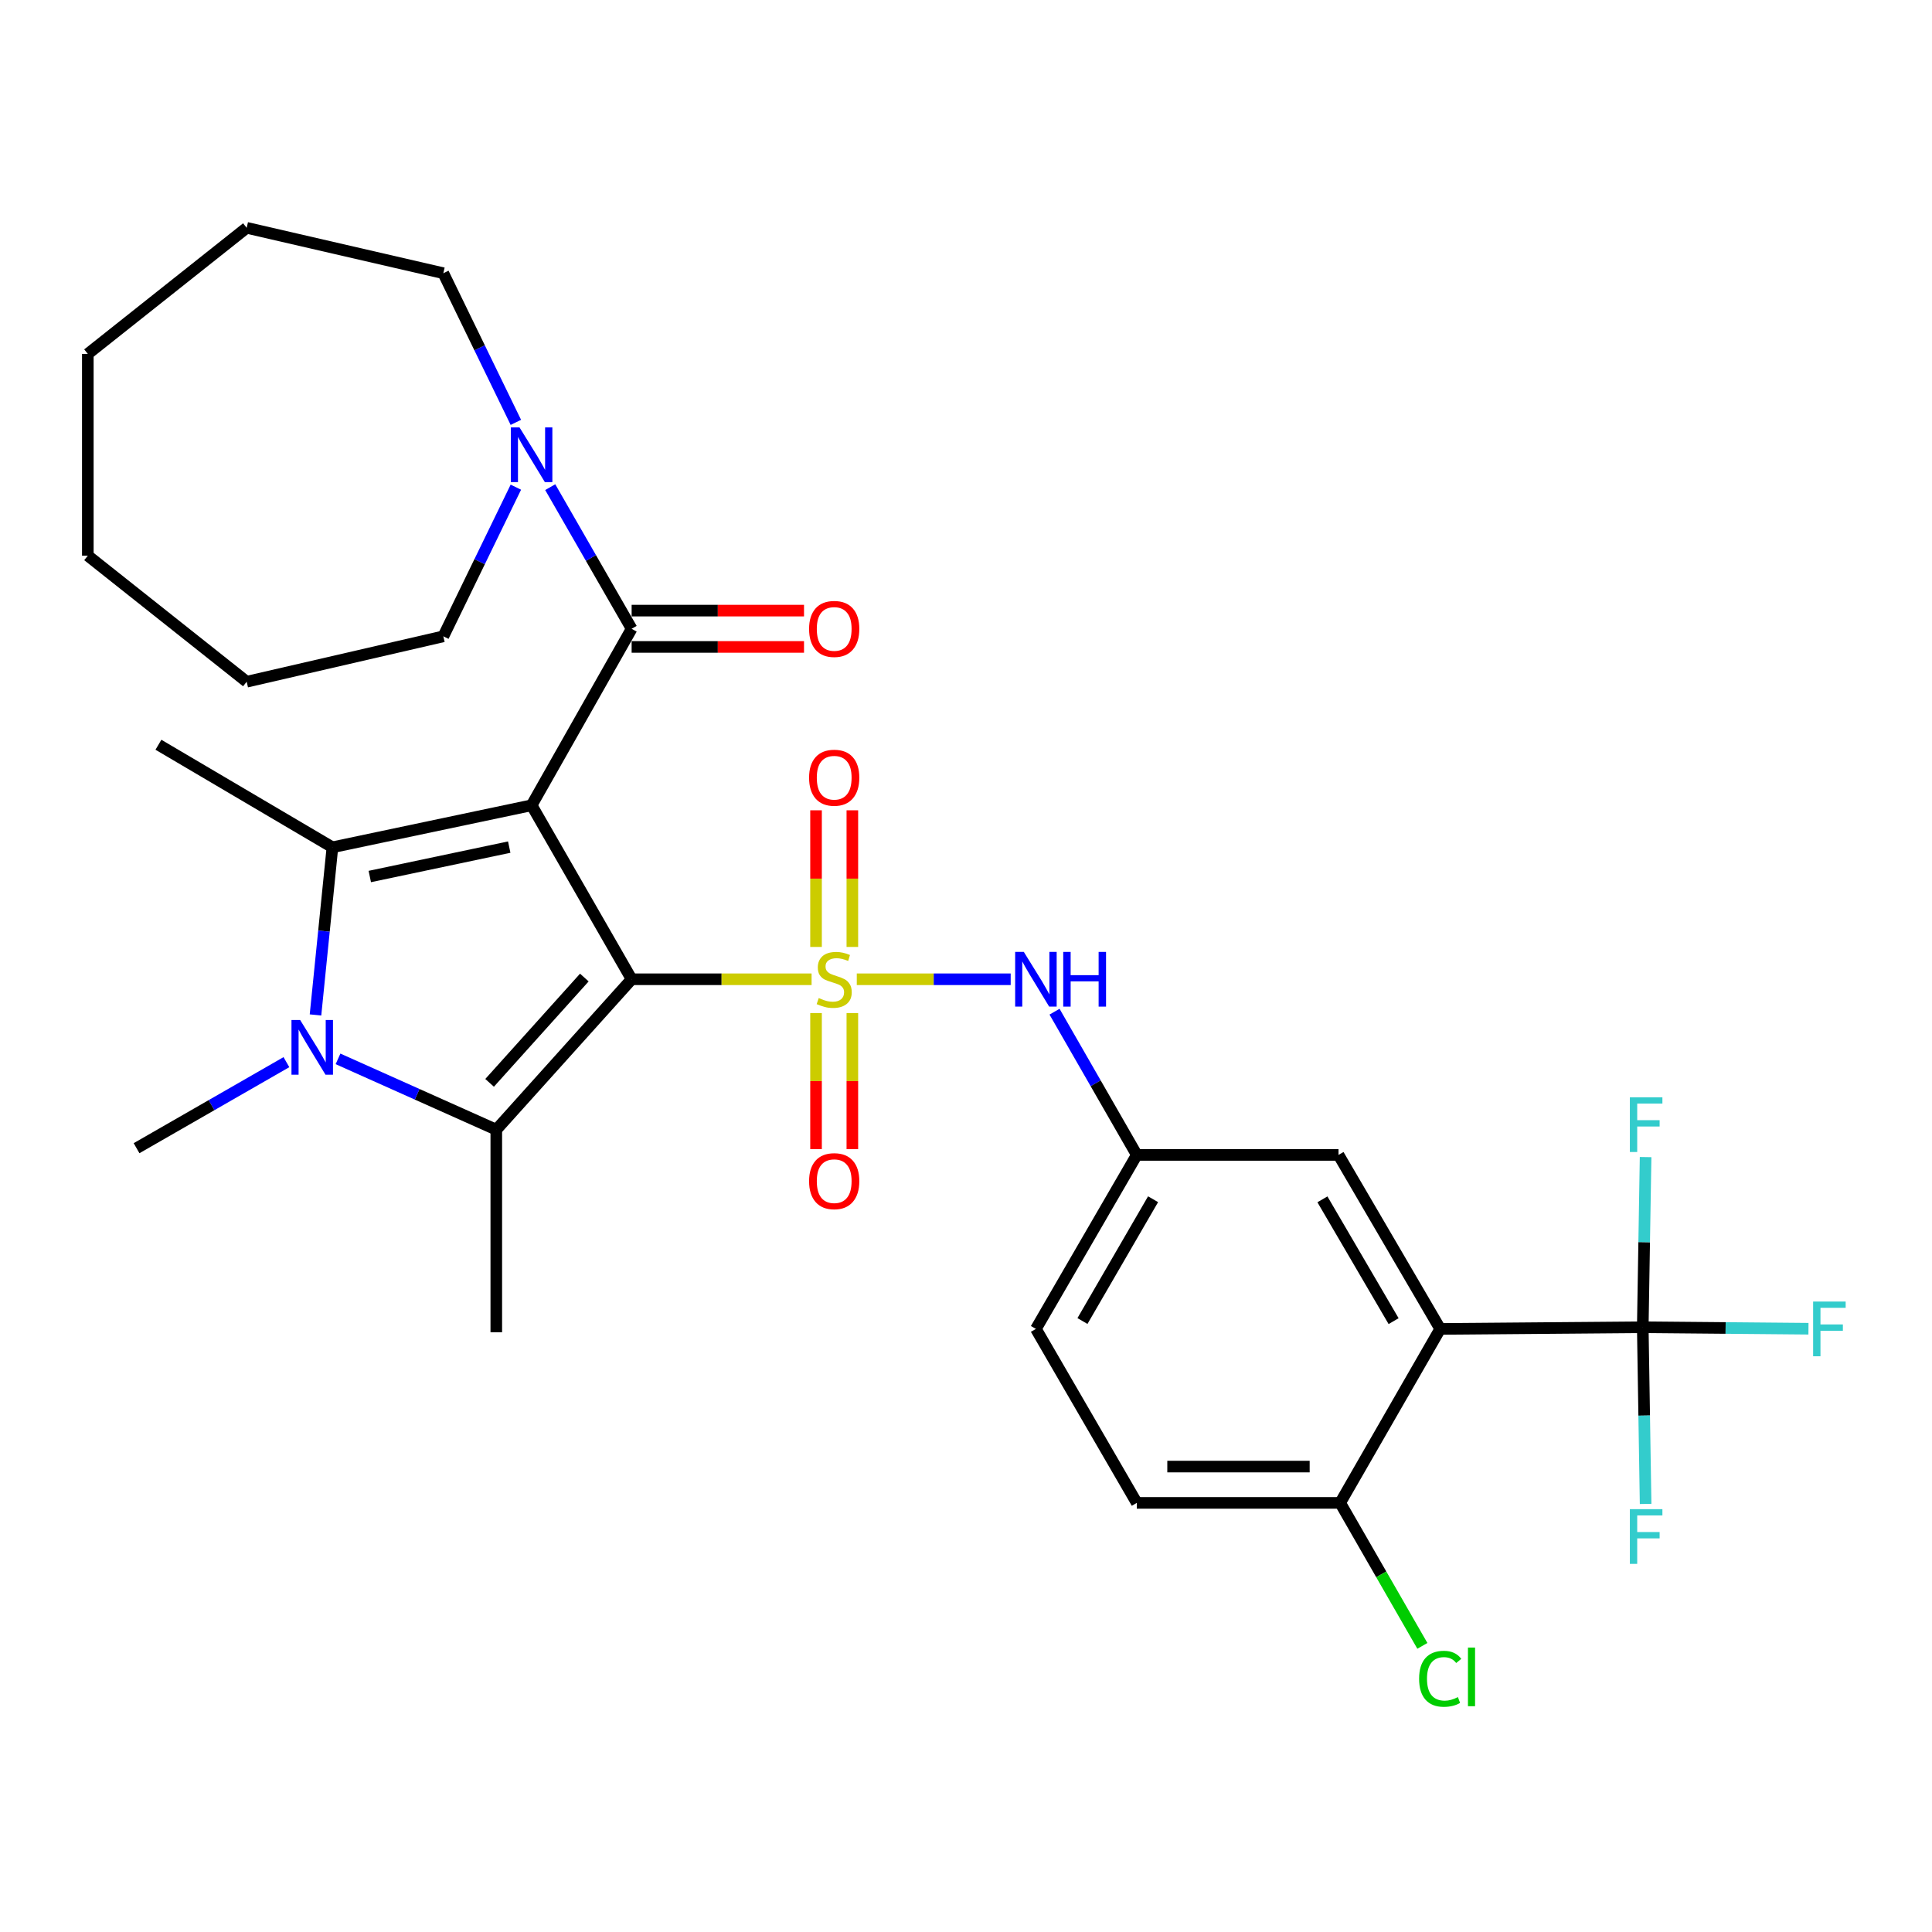 <?xml version='1.0' encoding='iso-8859-1'?>
<svg version='1.1' baseProfile='full'
              xmlns='http://www.w3.org/2000/svg'
                      xmlns:rdkit='http://www.rdkit.org/xml'
                      xmlns:xlink='http://www.w3.org/1999/xlink'
                  xml:space='preserve'
width='1000px' height='1000px' viewBox='0 0 1000 1000'>
<!-- END OF HEADER -->
<rect style='opacity:1.0;fill:#FFFFFF;stroke:none' width='1000' height='1000' x='0' y='0'> </rect>
<path class='bond-0' d='M 326.933,506.866 L 373.505,506.866' style='fill:none;fill-rule:evenodd;stroke:#000000;stroke-width:6px;stroke-linecap:butt;stroke-linejoin:miter;stroke-opacity:1' />
<path class='bond-0' d='M 373.505,506.866 L 420.078,506.866' style='fill:none;fill-rule:evenodd;stroke:#CCCC00;stroke-width:6px;stroke-linecap:butt;stroke-linejoin:miter;stroke-opacity:1' />
<path class='bond-1' d='M 326.933,506.866 L 275.163,416.806' style='fill:none;fill-rule:evenodd;stroke:#000000;stroke-width:6px;stroke-linecap:butt;stroke-linejoin:miter;stroke-opacity:1' />
<path class='bond-2' d='M 326.933,506.866 L 256.879,584.73' style='fill:none;fill-rule:evenodd;stroke:#000000;stroke-width:6px;stroke-linecap:butt;stroke-linejoin:miter;stroke-opacity:1' />
<path class='bond-2' d='M 302.452,505.975 L 253.415,560.48' style='fill:none;fill-rule:evenodd;stroke:#000000;stroke-width:6px;stroke-linecap:butt;stroke-linejoin:miter;stroke-opacity:1' />
<path class='bond-8' d='M 443.469,506.866 L 483.298,506.866' style='fill:none;fill-rule:evenodd;stroke:#CCCC00;stroke-width:6px;stroke-linecap:butt;stroke-linejoin:miter;stroke-opacity:1' />
<path class='bond-8' d='M 483.298,506.866 L 523.128,506.866' style='fill:none;fill-rule:evenodd;stroke:#0000FF;stroke-width:6px;stroke-linecap:butt;stroke-linejoin:miter;stroke-opacity:1' />
<path class='bond-10' d='M 422.381,524.357 L 422.381,559.574' style='fill:none;fill-rule:evenodd;stroke:#CCCC00;stroke-width:6px;stroke-linecap:butt;stroke-linejoin:miter;stroke-opacity:1' />
<path class='bond-10' d='M 422.381,559.574 L 422.381,594.791' style='fill:none;fill-rule:evenodd;stroke:#FF0000;stroke-width:6px;stroke-linecap:butt;stroke-linejoin:miter;stroke-opacity:1' />
<path class='bond-10' d='M 441.176,524.357 L 441.176,559.574' style='fill:none;fill-rule:evenodd;stroke:#CCCC00;stroke-width:6px;stroke-linecap:butt;stroke-linejoin:miter;stroke-opacity:1' />
<path class='bond-10' d='M 441.176,559.574 L 441.176,594.791' style='fill:none;fill-rule:evenodd;stroke:#FF0000;stroke-width:6px;stroke-linecap:butt;stroke-linejoin:miter;stroke-opacity:1' />
<path class='bond-11' d='M 441.176,490.136 L 441.176,454.773' style='fill:none;fill-rule:evenodd;stroke:#CCCC00;stroke-width:6px;stroke-linecap:butt;stroke-linejoin:miter;stroke-opacity:1' />
<path class='bond-11' d='M 441.176,454.773 L 441.176,419.411' style='fill:none;fill-rule:evenodd;stroke:#FF0000;stroke-width:6px;stroke-linecap:butt;stroke-linejoin:miter;stroke-opacity:1' />
<path class='bond-11' d='M 422.381,490.136 L 422.381,454.773' style='fill:none;fill-rule:evenodd;stroke:#CCCC00;stroke-width:6px;stroke-linecap:butt;stroke-linejoin:miter;stroke-opacity:1' />
<path class='bond-11' d='M 422.381,454.773 L 422.381,419.411' style='fill:none;fill-rule:evenodd;stroke:#FF0000;stroke-width:6px;stroke-linecap:butt;stroke-linejoin:miter;stroke-opacity:1' />
<path class='bond-3' d='M 275.163,416.806 L 172.061,438.556' style='fill:none;fill-rule:evenodd;stroke:#000000;stroke-width:6px;stroke-linecap:butt;stroke-linejoin:miter;stroke-opacity:1' />
<path class='bond-3' d='M 263.577,438.459 L 191.406,453.684' style='fill:none;fill-rule:evenodd;stroke:#000000;stroke-width:6px;stroke-linecap:butt;stroke-linejoin:miter;stroke-opacity:1' />
<path class='bond-5' d='M 275.163,416.806 L 326.933,325.451' style='fill:none;fill-rule:evenodd;stroke:#000000;stroke-width:6px;stroke-linecap:butt;stroke-linejoin:miter;stroke-opacity:1' />
<path class='bond-4' d='M 256.879,584.73 L 215.919,566.4' style='fill:none;fill-rule:evenodd;stroke:#000000;stroke-width:6px;stroke-linecap:butt;stroke-linejoin:miter;stroke-opacity:1' />
<path class='bond-4' d='M 215.919,566.4 L 174.958,548.071' style='fill:none;fill-rule:evenodd;stroke:#0000FF;stroke-width:6px;stroke-linecap:butt;stroke-linejoin:miter;stroke-opacity:1' />
<path class='bond-22' d='M 256.879,584.73 L 256.879,689.576' style='fill:none;fill-rule:evenodd;stroke:#000000;stroke-width:6px;stroke-linecap:butt;stroke-linejoin:miter;stroke-opacity:1' />
<path class='bond-21' d='M 172.061,438.556 L 82.001,385.481' style='fill:none;fill-rule:evenodd;stroke:#000000;stroke-width:6px;stroke-linecap:butt;stroke-linejoin:miter;stroke-opacity:1' />
<path class='bond-31' d='M 172.061,438.556 L 167.681,481.946' style='fill:none;fill-rule:evenodd;stroke:#000000;stroke-width:6px;stroke-linecap:butt;stroke-linejoin:miter;stroke-opacity:1' />
<path class='bond-31' d='M 167.681,481.946 L 163.301,525.335' style='fill:none;fill-rule:evenodd;stroke:#0000FF;stroke-width:6px;stroke-linecap:butt;stroke-linejoin:miter;stroke-opacity:1' />
<path class='bond-20' d='M 148.247,549.768 L 109.465,572.037' style='fill:none;fill-rule:evenodd;stroke:#0000FF;stroke-width:6px;stroke-linecap:butt;stroke-linejoin:miter;stroke-opacity:1' />
<path class='bond-20' d='M 109.465,572.037 L 70.682,594.305' style='fill:none;fill-rule:evenodd;stroke:#000000;stroke-width:6px;stroke-linecap:butt;stroke-linejoin:miter;stroke-opacity:1' />
<path class='bond-9' d='M 326.933,325.451 L 305.864,288.799' style='fill:none;fill-rule:evenodd;stroke:#000000;stroke-width:6px;stroke-linecap:butt;stroke-linejoin:miter;stroke-opacity:1' />
<path class='bond-9' d='M 305.864,288.799 L 284.795,252.148' style='fill:none;fill-rule:evenodd;stroke:#0000FF;stroke-width:6px;stroke-linecap:butt;stroke-linejoin:miter;stroke-opacity:1' />
<path class='bond-15' d='M 326.933,334.849 L 371.545,334.849' style='fill:none;fill-rule:evenodd;stroke:#000000;stroke-width:6px;stroke-linecap:butt;stroke-linejoin:miter;stroke-opacity:1' />
<path class='bond-15' d='M 371.545,334.849 L 416.158,334.849' style='fill:none;fill-rule:evenodd;stroke:#FF0000;stroke-width:6px;stroke-linecap:butt;stroke-linejoin:miter;stroke-opacity:1' />
<path class='bond-15' d='M 326.933,316.053 L 371.545,316.053' style='fill:none;fill-rule:evenodd;stroke:#000000;stroke-width:6px;stroke-linecap:butt;stroke-linejoin:miter;stroke-opacity:1' />
<path class='bond-15' d='M 371.545,316.053 L 416.158,316.053' style='fill:none;fill-rule:evenodd;stroke:#FF0000;stroke-width:6px;stroke-linecap:butt;stroke-linejoin:miter;stroke-opacity:1' />
<path class='bond-6' d='M 745.449,687.843 L 692.812,597.783' style='fill:none;fill-rule:evenodd;stroke:#000000;stroke-width:6px;stroke-linecap:butt;stroke-linejoin:miter;stroke-opacity:1' />
<path class='bond-6' d='M 721.327,683.818 L 684.481,620.776' style='fill:none;fill-rule:evenodd;stroke:#000000;stroke-width:6px;stroke-linecap:butt;stroke-linejoin:miter;stroke-opacity:1' />
<path class='bond-7' d='M 745.449,687.843 L 850.295,686.976' style='fill:none;fill-rule:evenodd;stroke:#000000;stroke-width:6px;stroke-linecap:butt;stroke-linejoin:miter;stroke-opacity:1' />
<path class='bond-33' d='M 745.449,687.843 L 693.668,777.892' style='fill:none;fill-rule:evenodd;stroke:#000000;stroke-width:6px;stroke-linecap:butt;stroke-linejoin:miter;stroke-opacity:1' />
<path class='bond-16' d='M 850.295,686.976 L 851.031,732.703' style='fill:none;fill-rule:evenodd;stroke:#000000;stroke-width:6px;stroke-linecap:butt;stroke-linejoin:miter;stroke-opacity:1' />
<path class='bond-16' d='M 851.031,732.703 L 851.767,778.43' style='fill:none;fill-rule:evenodd;stroke:#33CCCC;stroke-width:6px;stroke-linecap:butt;stroke-linejoin:miter;stroke-opacity:1' />
<path class='bond-17' d='M 850.295,686.976 L 893.176,687.361' style='fill:none;fill-rule:evenodd;stroke:#000000;stroke-width:6px;stroke-linecap:butt;stroke-linejoin:miter;stroke-opacity:1' />
<path class='bond-17' d='M 893.176,687.361 L 936.056,687.745' style='fill:none;fill-rule:evenodd;stroke:#33CCCC;stroke-width:6px;stroke-linecap:butt;stroke-linejoin:miter;stroke-opacity:1' />
<path class='bond-18' d='M 850.295,686.976 L 851.027,642.939' style='fill:none;fill-rule:evenodd;stroke:#000000;stroke-width:6px;stroke-linecap:butt;stroke-linejoin:miter;stroke-opacity:1' />
<path class='bond-18' d='M 851.027,642.939 L 851.759,598.902' style='fill:none;fill-rule:evenodd;stroke:#33CCCC;stroke-width:6px;stroke-linecap:butt;stroke-linejoin:miter;stroke-opacity:1' />
<path class='bond-14' d='M 545.824,523.647 L 567.115,560.715' style='fill:none;fill-rule:evenodd;stroke:#0000FF;stroke-width:6px;stroke-linecap:butt;stroke-linejoin:miter;stroke-opacity:1' />
<path class='bond-14' d='M 567.115,560.715 L 588.405,597.783' style='fill:none;fill-rule:evenodd;stroke:#000000;stroke-width:6px;stroke-linecap:butt;stroke-linejoin:miter;stroke-opacity:1' />
<path class='bond-25' d='M 267.008,252.163 L 248.239,290.765' style='fill:none;fill-rule:evenodd;stroke:#0000FF;stroke-width:6px;stroke-linecap:butt;stroke-linejoin:miter;stroke-opacity:1' />
<path class='bond-25' d='M 248.239,290.765 L 229.47,329.367' style='fill:none;fill-rule:evenodd;stroke:#000000;stroke-width:6px;stroke-linecap:butt;stroke-linejoin:miter;stroke-opacity:1' />
<path class='bond-26' d='M 267.008,218.619 L 248.239,180.017' style='fill:none;fill-rule:evenodd;stroke:#0000FF;stroke-width:6px;stroke-linecap:butt;stroke-linejoin:miter;stroke-opacity:1' />
<path class='bond-26' d='M 248.239,180.017 L 229.47,141.415' style='fill:none;fill-rule:evenodd;stroke:#000000;stroke-width:6px;stroke-linecap:butt;stroke-linejoin:miter;stroke-opacity:1' />
<path class='bond-12' d='M 693.668,777.892 L 588.405,777.892' style='fill:none;fill-rule:evenodd;stroke:#000000;stroke-width:6px;stroke-linecap:butt;stroke-linejoin:miter;stroke-opacity:1' />
<path class='bond-12' d='M 677.879,759.097 L 604.195,759.097' style='fill:none;fill-rule:evenodd;stroke:#000000;stroke-width:6px;stroke-linecap:butt;stroke-linejoin:miter;stroke-opacity:1' />
<path class='bond-24' d='M 693.668,777.892 L 714.943,814.894' style='fill:none;fill-rule:evenodd;stroke:#000000;stroke-width:6px;stroke-linecap:butt;stroke-linejoin:miter;stroke-opacity:1' />
<path class='bond-24' d='M 714.943,814.894 L 736.217,851.895' style='fill:none;fill-rule:evenodd;stroke:#00CC00;stroke-width:6px;stroke-linecap:butt;stroke-linejoin:miter;stroke-opacity:1' />
<path class='bond-13' d='M 692.812,597.783 L 588.405,597.783' style='fill:none;fill-rule:evenodd;stroke:#000000;stroke-width:6px;stroke-linecap:butt;stroke-linejoin:miter;stroke-opacity:1' />
<path class='bond-23' d='M 588.405,597.783 L 536.186,687.843' style='fill:none;fill-rule:evenodd;stroke:#000000;stroke-width:6px;stroke-linecap:butt;stroke-linejoin:miter;stroke-opacity:1' />
<path class='bond-23' d='M 596.832,620.719 L 560.278,683.761' style='fill:none;fill-rule:evenodd;stroke:#000000;stroke-width:6px;stroke-linecap:butt;stroke-linejoin:miter;stroke-opacity:1' />
<path class='bond-19' d='M 588.405,777.892 L 536.186,687.843' style='fill:none;fill-rule:evenodd;stroke:#000000;stroke-width:6px;stroke-linecap:butt;stroke-linejoin:miter;stroke-opacity:1' />
<path class='bond-28' d='M 229.47,329.367 L 127.683,352.861' style='fill:none;fill-rule:evenodd;stroke:#000000;stroke-width:6px;stroke-linecap:butt;stroke-linejoin:miter;stroke-opacity:1' />
<path class='bond-27' d='M 229.47,141.415 L 127.683,117.921' style='fill:none;fill-rule:evenodd;stroke:#000000;stroke-width:6px;stroke-linecap:butt;stroke-linejoin:miter;stroke-opacity:1' />
<path class='bond-30' d='M 127.683,117.921 L 45.455,183.182' style='fill:none;fill-rule:evenodd;stroke:#000000;stroke-width:6px;stroke-linecap:butt;stroke-linejoin:miter;stroke-opacity:1' />
<path class='bond-29' d='M 127.683,352.861 L 45.455,287.61' style='fill:none;fill-rule:evenodd;stroke:#000000;stroke-width:6px;stroke-linecap:butt;stroke-linejoin:miter;stroke-opacity:1' />
<path class='bond-32' d='M 45.455,287.61 L 45.455,183.182' style='fill:none;fill-rule:evenodd;stroke:#000000;stroke-width:6px;stroke-linecap:butt;stroke-linejoin:miter;stroke-opacity:1' />
<path  class='atom-1' d='M 423.779 516.586
Q 424.099 516.706, 425.419 517.266
Q 426.739 517.826, 428.179 518.186
Q 429.659 518.506, 431.099 518.506
Q 433.779 518.506, 435.339 517.226
Q 436.899 515.906, 436.899 513.626
Q 436.899 512.066, 436.099 511.106
Q 435.339 510.146, 434.139 509.626
Q 432.939 509.106, 430.939 508.506
Q 428.419 507.746, 426.899 507.026
Q 425.419 506.306, 424.339 504.786
Q 423.299 503.266, 423.299 500.706
Q 423.299 497.146, 425.699 494.946
Q 428.139 492.746, 432.939 492.746
Q 436.219 492.746, 439.939 494.306
L 439.019 497.386
Q 435.619 495.986, 433.059 495.986
Q 430.299 495.986, 428.779 497.146
Q 427.259 498.266, 427.299 500.226
Q 427.299 501.746, 428.059 502.666
Q 428.859 503.586, 429.979 504.106
Q 431.139 504.626, 433.059 505.226
Q 435.619 506.026, 437.139 506.826
Q 438.659 507.626, 439.739 509.266
Q 440.859 510.866, 440.859 513.626
Q 440.859 517.546, 438.219 519.666
Q 435.619 521.746, 431.259 521.746
Q 428.739 521.746, 426.819 521.186
Q 424.939 520.666, 422.699 519.746
L 423.779 516.586
' fill='#CCCC00'/>
<path  class='atom-5' d='M 155.349 527.937
L 164.629 542.937
Q 165.549 544.417, 167.029 547.097
Q 168.509 549.777, 168.589 549.937
L 168.589 527.937
L 172.349 527.937
L 172.349 556.257
L 168.469 556.257
L 158.509 539.857
Q 157.349 537.937, 156.109 535.737
Q 154.909 533.537, 154.549 532.857
L 154.549 556.257
L 150.869 556.257
L 150.869 527.937
L 155.349 527.937
' fill='#0000FF'/>
<path  class='atom-9' d='M 529.926 492.706
L 539.206 507.706
Q 540.126 509.186, 541.606 511.866
Q 543.086 514.546, 543.166 514.706
L 543.166 492.706
L 546.926 492.706
L 546.926 521.026
L 543.046 521.026
L 533.086 504.626
Q 531.926 502.706, 530.686 500.506
Q 529.486 498.306, 529.126 497.626
L 529.126 521.026
L 525.446 521.026
L 525.446 492.706
L 529.926 492.706
' fill='#0000FF'/>
<path  class='atom-9' d='M 550.326 492.706
L 554.166 492.706
L 554.166 504.746
L 568.646 504.746
L 568.646 492.706
L 572.486 492.706
L 572.486 521.026
L 568.646 521.026
L 568.646 507.946
L 554.166 507.946
L 554.166 521.026
L 550.326 521.026
L 550.326 492.706
' fill='#0000FF'/>
<path  class='atom-10' d='M 268.903 221.231
L 278.183 236.231
Q 279.103 237.711, 280.583 240.391
Q 282.063 243.071, 282.143 243.231
L 282.143 221.231
L 285.903 221.231
L 285.903 249.551
L 282.023 249.551
L 272.063 233.151
Q 270.903 231.231, 269.663 229.031
Q 268.463 226.831, 268.103 226.151
L 268.103 249.551
L 264.423 249.551
L 264.423 221.231
L 268.903 221.231
' fill='#0000FF'/>
<path  class='atom-11' d='M 418.779 611.364
Q 418.779 604.564, 422.139 600.764
Q 425.499 596.964, 431.779 596.964
Q 438.059 596.964, 441.419 600.764
Q 444.779 604.564, 444.779 611.364
Q 444.779 618.244, 441.379 622.164
Q 437.979 626.044, 431.779 626.044
Q 425.539 626.044, 422.139 622.164
Q 418.779 618.284, 418.779 611.364
M 431.779 622.844
Q 436.099 622.844, 438.419 619.964
Q 440.779 617.044, 440.779 611.364
Q 440.779 605.804, 438.419 603.004
Q 436.099 600.164, 431.779 600.164
Q 427.459 600.164, 425.099 602.964
Q 422.779 605.764, 422.779 611.364
Q 422.779 617.084, 425.099 619.964
Q 427.459 622.844, 431.779 622.844
' fill='#FF0000'/>
<path  class='atom-12' d='M 418.779 402.539
Q 418.779 395.739, 422.139 391.939
Q 425.499 388.139, 431.779 388.139
Q 438.059 388.139, 441.419 391.939
Q 444.779 395.739, 444.779 402.539
Q 444.779 409.419, 441.379 413.339
Q 437.979 417.219, 431.779 417.219
Q 425.539 417.219, 422.139 413.339
Q 418.779 409.459, 418.779 402.539
M 431.779 414.019
Q 436.099 414.019, 438.419 411.139
Q 440.779 408.219, 440.779 402.539
Q 440.779 396.979, 438.419 394.179
Q 436.099 391.339, 431.779 391.339
Q 427.459 391.339, 425.099 394.139
Q 422.779 396.939, 422.779 402.539
Q 422.779 408.259, 425.099 411.139
Q 427.459 414.019, 431.779 414.019
' fill='#FF0000'/>
<path  class='atom-16' d='M 418.779 325.531
Q 418.779 318.731, 422.139 314.931
Q 425.499 311.131, 431.779 311.131
Q 438.059 311.131, 441.419 314.931
Q 444.779 318.731, 444.779 325.531
Q 444.779 332.411, 441.379 336.331
Q 437.979 340.211, 431.779 340.211
Q 425.539 340.211, 422.139 336.331
Q 418.779 332.451, 418.779 325.531
M 431.779 337.011
Q 436.099 337.011, 438.419 334.131
Q 440.779 331.211, 440.779 325.531
Q 440.779 319.971, 438.419 317.171
Q 436.099 314.331, 431.779 314.331
Q 427.459 314.331, 425.099 317.131
Q 422.779 319.931, 422.779 325.531
Q 422.779 331.251, 425.099 334.131
Q 427.459 337.011, 431.779 337.011
' fill='#FF0000'/>
<path  class='atom-17' d='M 843.619 781.139
L 860.459 781.139
L 860.459 784.379
L 847.419 784.379
L 847.419 792.979
L 859.019 792.979
L 859.019 796.259
L 847.419 796.259
L 847.419 809.459
L 843.619 809.459
L 843.619 781.139
' fill='#33CCCC'/>
<path  class='atom-18' d='M 938.471 673.683
L 955.311 673.683
L 955.311 676.923
L 942.271 676.923
L 942.271 685.523
L 953.871 685.523
L 953.871 688.803
L 942.271 688.803
L 942.271 702.003
L 938.471 702.003
L 938.471 673.683
' fill='#33CCCC'/>
<path  class='atom-19' d='M 843.619 567.96
L 860.459 567.96
L 860.459 571.2
L 847.419 571.2
L 847.419 579.8
L 859.019 579.8
L 859.019 583.08
L 847.419 583.08
L 847.419 596.28
L 843.619 596.28
L 843.619 567.96
' fill='#33CCCC'/>
<path  class='atom-25' d='M 734.529 868.933
Q 734.529 861.893, 737.809 858.213
Q 741.129 854.493, 747.409 854.493
Q 753.249 854.493, 756.369 858.613
L 753.729 860.773
Q 751.449 857.773, 747.409 857.773
Q 743.129 857.773, 740.849 860.653
Q 738.609 863.493, 738.609 868.933
Q 738.609 874.533, 740.929 877.413
Q 743.289 880.293, 747.849 880.293
Q 750.969 880.293, 754.609 878.413
L 755.729 881.413
Q 754.249 882.373, 752.009 882.933
Q 749.769 883.493, 747.289 883.493
Q 741.129 883.493, 737.809 879.733
Q 734.529 875.973, 734.529 868.933
' fill='#00CC00'/>
<path  class='atom-25' d='M 759.809 852.773
L 763.489 852.773
L 763.489 883.133
L 759.809 883.133
L 759.809 852.773
' fill='#00CC00'/>
</svg>
